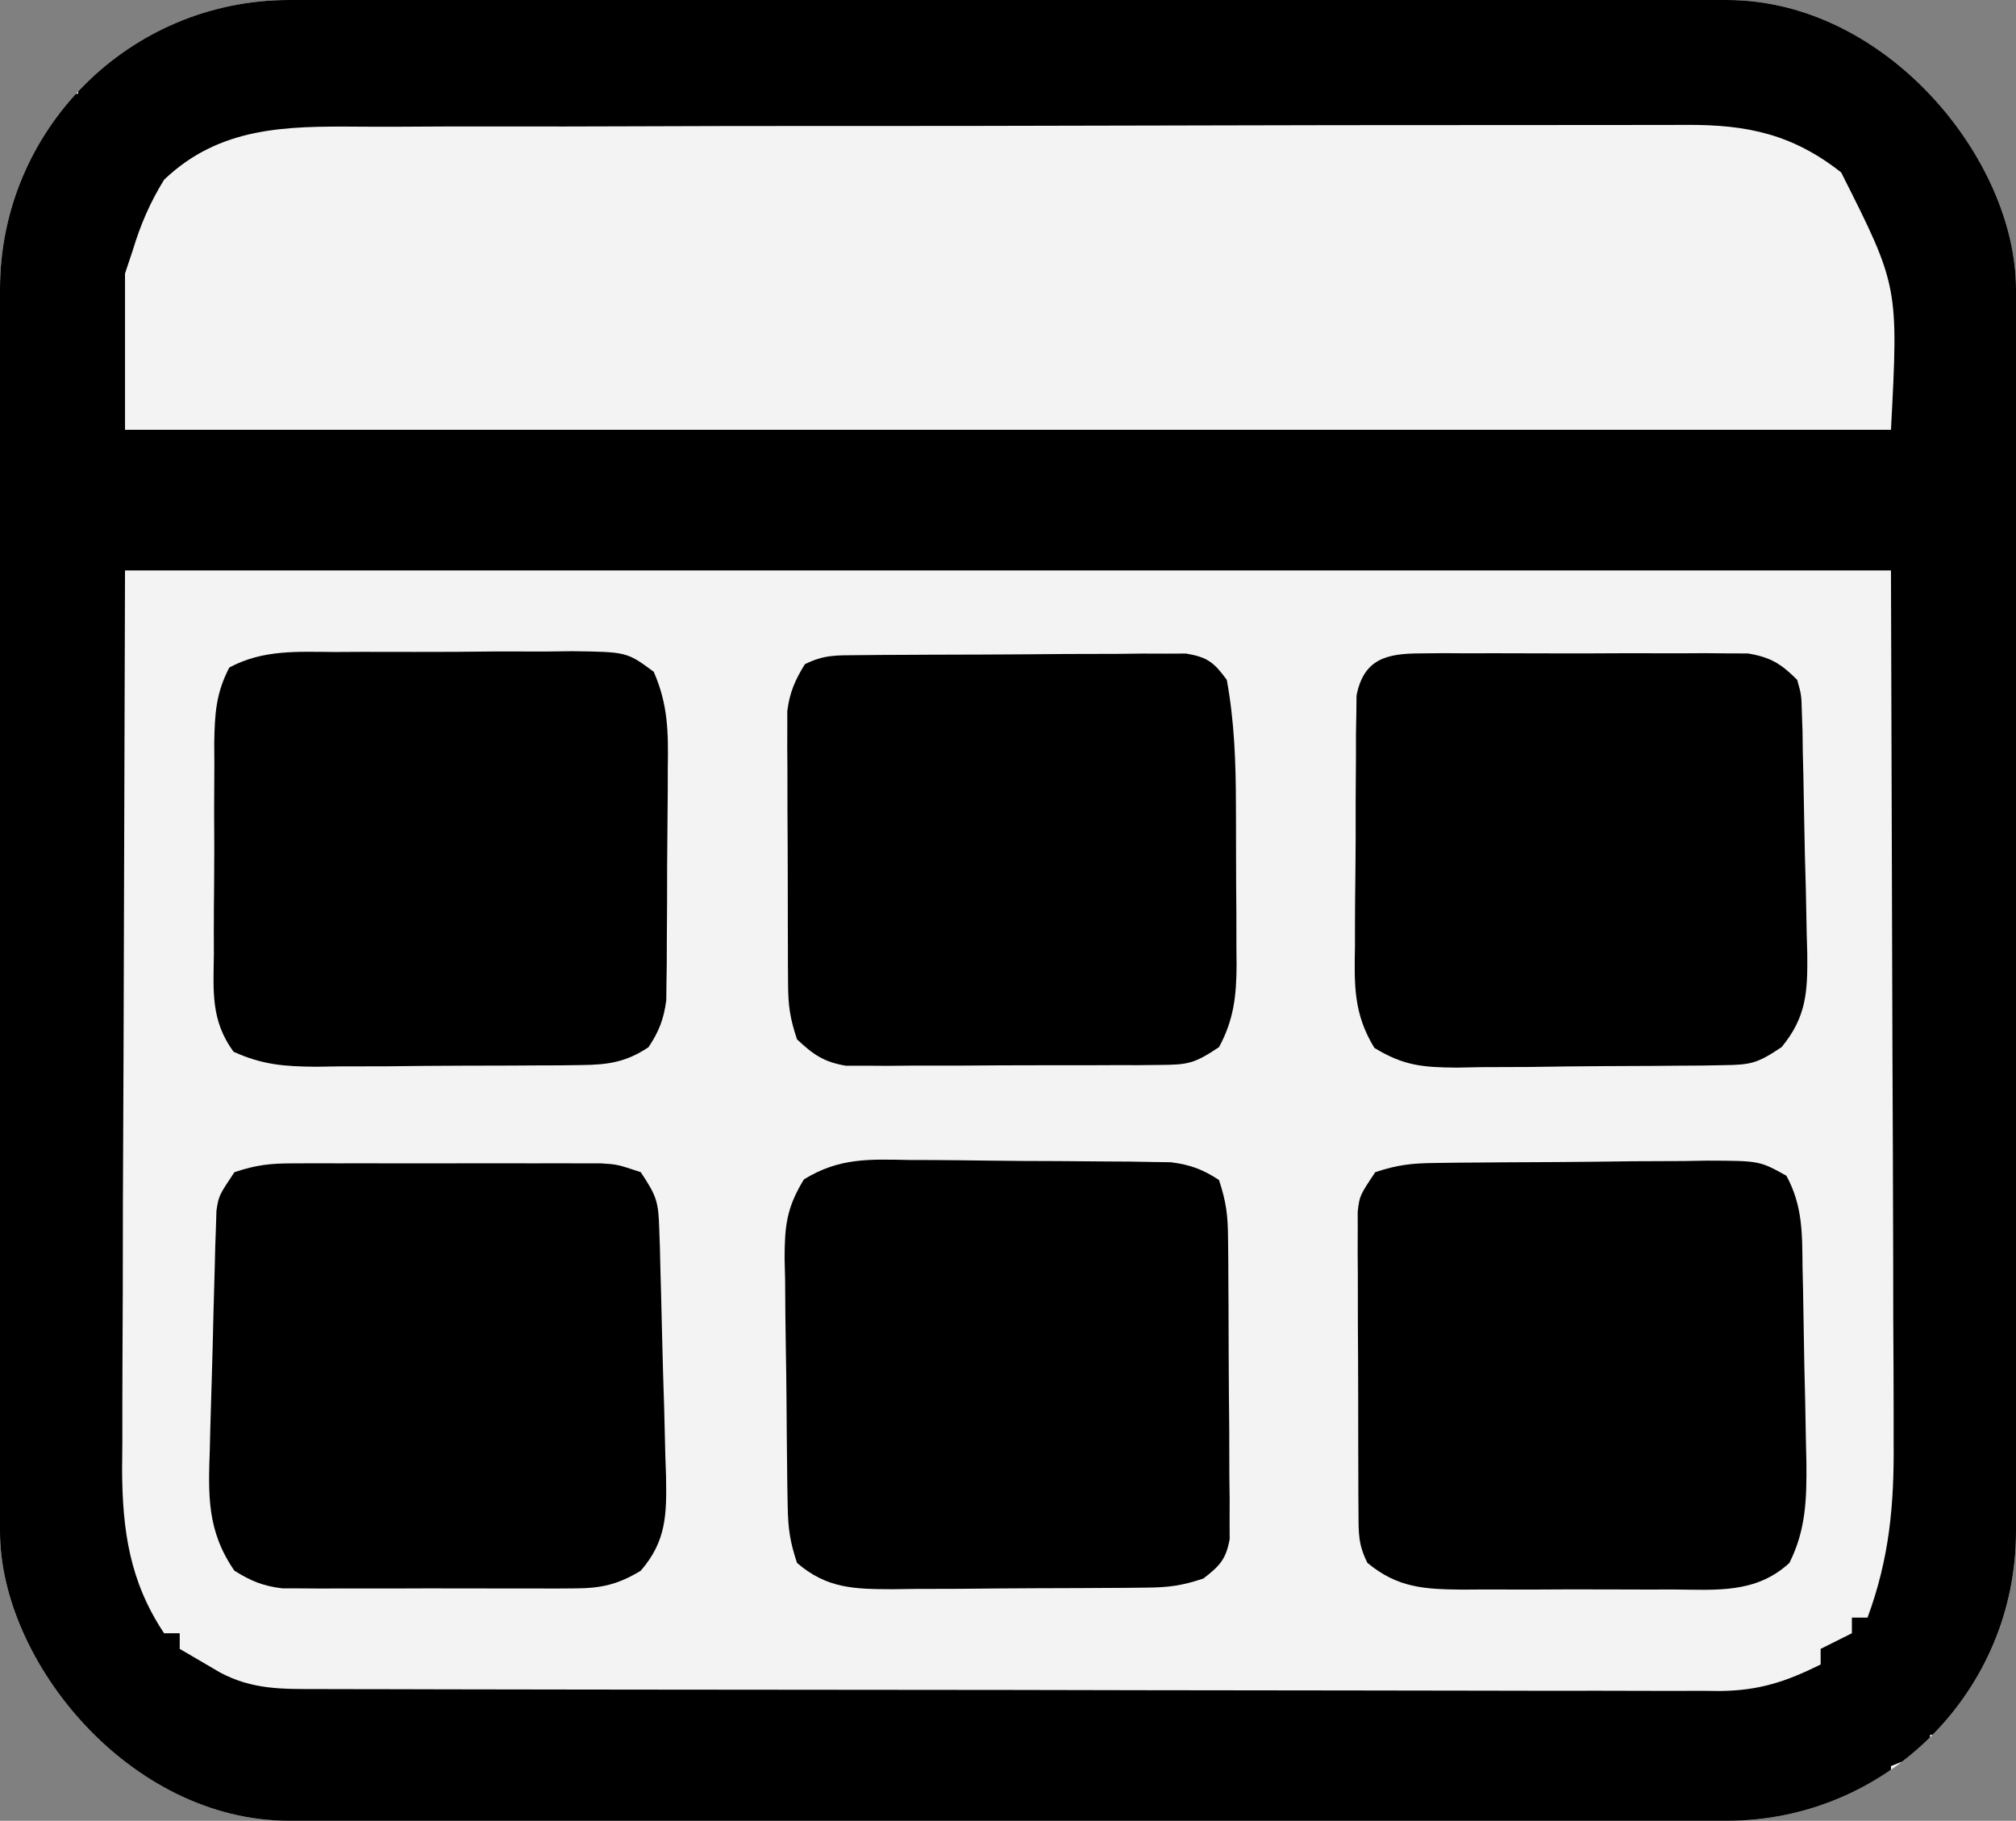 <svg width="258" height="233" viewBox="0 0 258 233" fill="none" xmlns="http://www.w3.org/2000/svg">
<rect x="0" y="0" width="258" height="233" fill="#808080" stroke="none"/>
<g clip-path="url(#clip0_809_656)">
<rect width="258" height="233" rx="37" fill="white" fill-opacity="0.9"/>
<path d="M36.57 -0.388C37.808 -0.396 37.808 -0.396 39.071 -0.404C41.816 -0.418 44.562 -0.411 47.308 -0.404C49.284 -0.41 51.261 -0.417 53.238 -0.425C58.593 -0.443 63.948 -0.442 69.304 -0.436C73.779 -0.433 78.255 -0.439 82.731 -0.445C93.291 -0.459 103.852 -0.457 114.412 -0.446C125.297 -0.435 136.182 -0.449 147.066 -0.475C156.422 -0.498 165.778 -0.504 175.133 -0.498C180.717 -0.495 186.3 -0.497 191.883 -0.515C197.134 -0.53 202.384 -0.526 207.635 -0.507C209.558 -0.504 211.481 -0.507 213.404 -0.517C231.99 -0.611 231.99 -0.611 238.999 4C239.809 4.492 240.618 4.985 241.453 5.492C249.605 11.766 254.743 19.231 257.999 29C258.1 31.323 258.139 33.65 258.147 35.975C258.15 36.689 258.154 37.404 258.158 38.139C258.169 40.539 258.173 42.938 258.176 45.338C258.183 47.056 258.189 48.775 258.196 50.493C258.217 56.142 258.228 61.792 258.238 67.441C258.242 69.387 258.246 71.333 258.25 73.279C258.269 82.424 258.283 91.57 258.292 100.715C258.301 111.263 258.328 121.811 258.368 132.36C258.398 140.517 258.413 148.674 258.416 156.831C258.419 161.701 258.428 166.57 258.453 171.44C258.476 176.026 258.48 180.611 258.47 185.197C258.47 186.875 258.476 188.553 258.49 190.23C258.586 202.609 257.1 212.194 248.999 222C248.339 222 247.679 222 246.999 222C246.999 222.66 246.999 223.32 246.999 224C244.524 224.99 244.524 224.99 241.999 226C241.999 226.66 241.999 227.32 241.999 228C240.752 228.651 239.501 229.296 238.249 229.937C237.553 230.297 236.857 230.657 236.14 231.027C231.46 233.154 226.994 233.148 221.917 233.147C221.096 233.151 220.274 233.155 219.428 233.158C216.673 233.169 213.917 233.173 211.161 233.177C209.187 233.183 207.212 233.19 205.238 233.197C198.749 233.218 192.261 233.228 185.773 233.238C183.538 233.242 181.303 233.246 179.068 233.251C168.568 233.27 158.068 233.284 147.567 233.292C135.453 233.302 123.339 233.328 111.225 233.369C101.857 233.399 92.49 233.414 83.122 233.417C77.529 233.419 71.937 233.428 66.344 233.453C61.079 233.477 55.815 233.481 50.55 233.471C48.623 233.47 46.695 233.477 44.767 233.49C31.405 233.58 20.11 232.817 9.999 223C0.64 211.799 -0.449 202.045 -0.421 188.034C-0.428 186.309 -0.436 184.583 -0.446 182.858C-0.468 178.186 -0.471 173.514 -0.469 168.843C-0.469 164.934 -0.478 161.025 -0.486 157.116C-0.505 147.889 -0.508 138.661 -0.502 129.433C-0.495 119.935 -0.518 110.438 -0.555 100.941C-0.586 92.768 -0.597 84.595 -0.593 76.422C-0.591 71.549 -0.596 66.677 -0.621 61.804C-0.643 57.217 -0.641 52.631 -0.621 48.044C-0.618 46.369 -0.623 44.693 -0.637 43.018C-0.727 31.694 0.207 20.958 7.999 12C8.659 12 9.319 12 9.999 12C9.999 11.34 9.999 10.68 9.999 10C11.906 8.379 11.906 8.379 14.499 6.562C15.335 5.966 16.17 5.369 17.031 4.754C23.555 0.899 29.124 -0.447 36.57 -0.388ZM202.069 15.998C181.272 15.993 160.476 16.021 139.68 16.08C129.014 16.11 118.348 16.128 107.682 16.12C98.351 16.113 89.021 16.127 79.691 16.166C74.76 16.186 69.831 16.196 64.901 16.18C60.265 16.166 55.63 16.18 50.993 16.215C49.298 16.223 47.602 16.221 45.907 16.207C36.632 16.141 28.142 16.181 20.999 23C19.2 25.916 17.991 28.727 16.999 32C16.669 32.99 16.339 33.98 15.999 35C15.999 41.6 15.999 48.2 15.999 55C90.579 55 165.159 55 241.999 55C242.965 36.621 242.965 36.621 235.624 22.062C229.417 17.185 223.626 15.942 215.853 15.981C214.521 15.985 214.521 15.985 213.163 15.989C209.465 16.002 205.767 16 202.069 15.998ZM15.999 73C15.938 93.274 15.876 113.549 15.812 134.437C15.785 140.829 15.757 147.221 15.729 153.806C15.719 159.557 15.719 159.557 15.713 165.307C15.707 168.529 15.69 171.751 15.67 174.973C15.654 178.18 15.658 181.388 15.659 184.595C15.648 185.725 15.637 186.854 15.626 188.018C15.657 195.853 16.597 202.396 20.999 209C21.659 209 22.319 209 22.999 209C22.999 209.66 22.999 210.32 22.999 211C24.639 211.959 24.639 211.959 26.312 212.937C27.234 213.477 27.234 213.477 28.175 214.027C32.291 216.222 36.107 216.146 40.64 216.14C41.819 216.145 41.819 216.145 43.021 216.149C45.663 216.158 48.304 216.16 50.946 216.161C52.836 216.166 54.727 216.171 56.617 216.176C61.76 216.189 66.903 216.196 72.045 216.2C75.258 216.203 78.47 216.207 81.683 216.212C91.732 216.225 101.781 216.235 111.83 216.239C123.433 216.243 135.037 216.261 146.64 216.29C155.606 216.311 164.573 216.322 173.539 216.323C178.896 216.324 184.252 216.33 189.608 216.348C194.648 216.364 199.687 216.366 204.727 216.358C206.575 216.357 208.424 216.361 210.272 216.371C212.798 216.384 215.324 216.378 217.851 216.367C218.944 216.38 218.944 216.38 220.058 216.392C225.131 216.343 228.535 215.205 232.999 213C232.999 212.34 232.999 211.68 232.999 211C234.319 210.34 235.639 209.68 236.999 209C236.999 208.34 236.999 207.68 236.999 207C237.659 207 238.319 207 238.999 207C241.808 199.382 242.417 192.558 242.34 184.482C242.34 183.252 242.341 182.021 242.341 180.754C242.339 176.802 242.316 172.85 242.292 168.898C242.288 166.446 242.285 163.994 242.283 161.542C242.268 152.486 242.226 143.431 242.187 134.375C242.125 114.121 242.063 93.868 241.999 73C167.419 73 92.839 73 15.999 73Z" fill="black"/>
<path d="M183.592 148.823C184.52 148.81 185.448 148.797 186.403 148.784C187.404 148.777 188.404 148.769 189.434 148.762C190.978 148.75 190.978 148.75 192.554 148.737C194.731 148.723 196.909 148.713 199.087 148.705C202.421 148.688 205.754 148.644 209.088 148.6C211.203 148.589 213.319 148.581 215.434 148.574C216.931 148.548 216.931 148.548 218.458 148.521C225.177 148.542 225.177 148.542 228.618 150.455C230.703 154.294 230.642 157.838 230.68 162.148C230.701 163.039 230.723 163.929 230.744 164.846C230.785 166.727 230.817 168.608 230.839 170.489C230.875 173.358 230.943 176.225 231.016 179.094C231.052 180.924 231.086 182.755 231.117 184.586C231.137 185.439 231.157 186.293 231.177 187.172C231.219 191.797 231.121 195.777 229 200C224.7 203.97 219.587 203.435 214.063 203.398C213.105 203.401 212.147 203.404 211.161 203.407C209.14 203.409 207.119 203.404 205.099 203.391C202.011 203.375 198.924 203.391 195.836 203.41C193.87 203.408 191.904 203.404 189.938 203.398C189.017 203.404 188.096 203.411 187.147 203.417C182.305 203.364 178.899 203.214 175 200C173.834 197.667 173.868 196.288 173.855 193.69C173.849 192.799 173.842 191.907 173.836 190.989C173.835 190.025 173.833 189.06 173.832 188.066C173.829 187.077 173.826 186.089 173.822 185.07C173.817 182.976 173.815 180.882 173.815 178.788C173.813 175.579 173.795 172.371 173.776 169.162C173.773 167.13 173.771 165.098 173.77 163.066C173.763 162.104 173.755 161.141 173.748 160.15C173.751 159.255 173.754 158.361 173.757 157.44C173.756 156.653 173.755 155.866 173.753 155.056C174 153 174 153 176 150C178.835 149.055 180.65 148.858 183.592 148.823Z" fill="black"/>
<path d="M37.515 148.871C38.426 148.867 39.337 148.864 40.276 148.861C41.748 148.864 41.748 148.864 43.25 148.867C44.764 148.866 44.764 148.866 46.309 148.864C48.444 148.864 50.579 148.865 52.715 148.87C55.987 148.875 59.259 148.87 62.531 148.863C64.604 148.864 66.677 148.865 68.75 148.867C69.731 148.865 70.712 148.863 71.723 148.861C73.09 148.866 73.09 148.866 74.484 148.871C75.285 148.871 76.087 148.872 76.913 148.873C79 149 79 149 82 150C84.028 153.043 84.262 153.765 84.366 157.209C84.396 158.053 84.425 158.898 84.456 159.768C84.477 160.677 84.498 161.587 84.519 162.523C84.546 163.462 84.572 164.4 84.599 165.367C84.652 167.352 84.7 169.338 84.743 171.323C84.812 174.357 84.908 177.389 85.005 180.422C85.053 182.352 85.1 184.281 85.144 186.211C85.175 187.116 85.206 188.022 85.238 188.954C85.316 193.77 85.301 197.183 82 201C79.099 202.757 76.941 203.252 73.57 203.259C72.702 203.265 71.835 203.271 70.941 203.278C69.547 203.272 69.547 203.272 68.125 203.266C67.163 203.268 66.202 203.269 65.211 203.271C63.18 203.273 61.15 203.269 59.119 203.261C56.011 203.25 52.904 203.261 49.797 203.273C47.822 203.272 45.849 203.27 43.875 203.266C42.945 203.27 42.016 203.274 41.059 203.278C39.757 203.268 39.757 203.268 38.429 203.259C37.669 203.257 36.908 203.256 36.124 203.254C33.668 202.96 32.094 202.305 30 201C26.468 195.887 26.644 191.291 26.855 185.332C26.877 184.415 26.898 183.499 26.921 182.554C26.97 180.625 27.027 178.696 27.091 176.768C27.187 173.812 27.256 170.857 27.322 167.9C27.373 166.023 27.426 164.146 27.48 162.27C27.501 161.385 27.522 160.501 27.544 159.59C27.573 158.768 27.603 157.947 27.633 157.101C27.655 156.379 27.678 155.658 27.701 154.915C28 153 28 153 30 150C32.834 149.055 34.579 148.874 37.515 148.871Z" fill="black"/>
<path d="M116.41 148.441C117.415 148.444 118.419 148.446 119.454 148.448C121.573 148.458 123.692 148.48 125.811 148.513C129.055 148.562 132.297 148.574 135.541 148.58C137.602 148.594 139.662 148.61 141.723 148.629C142.693 148.634 143.663 148.64 144.662 148.645C145.566 148.661 146.471 148.677 147.403 148.694C148.196 148.704 148.989 148.715 149.807 148.726C152.301 149.038 153.902 149.619 156 151C156.932 153.795 157.136 155.531 157.161 158.424C157.171 159.315 157.181 160.206 157.191 161.124C157.195 162.083 157.199 163.043 157.203 164.031C157.209 165.019 157.215 166.006 157.221 167.024C157.23 169.112 157.237 171.2 157.241 173.288C157.25 176.488 157.281 179.687 157.313 182.887C157.319 184.914 157.325 186.941 157.328 188.969C157.341 189.928 157.353 190.888 157.366 191.876C157.363 192.767 157.36 193.658 157.357 194.576C157.362 195.752 157.362 195.752 157.368 196.951C156.901 199.554 156.072 200.4 154 202C151.239 202.92 149.551 203.136 146.7 203.161C145.835 203.171 144.971 203.18 144.08 203.19C143.149 203.195 142.218 203.199 141.258 203.203C139.817 203.212 139.817 203.212 138.347 203.22C136.315 203.23 134.282 203.236 132.25 203.24C129.144 203.25 126.039 203.281 122.934 203.313C120.959 203.319 118.983 203.324 117.008 203.328C116.081 203.34 115.154 203.353 114.198 203.366C109.368 203.349 105.836 203.301 102 200C101.094 197.28 100.856 195.597 100.807 192.792C100.791 191.947 100.775 191.102 100.759 190.232C100.714 186.381 100.673 182.529 100.65 178.677C100.634 176.646 100.606 174.615 100.568 172.584C100.513 169.652 100.492 166.721 100.477 163.789C100.454 162.884 100.432 161.978 100.408 161.046C100.422 156.854 100.658 154.559 102.882 150.923C107.394 148.141 111.207 148.336 116.41 148.441Z" fill="black"/>
<path d="M42.968 83.434C44.041 83.427 45.113 83.421 46.218 83.415C48.484 83.408 50.751 83.411 53.017 83.424C56.487 83.438 59.955 83.403 63.425 83.365C65.627 83.364 67.829 83.366 70.031 83.371C71.07 83.358 72.108 83.345 73.178 83.331C80.215 83.422 80.215 83.422 83.656 85.957C85.514 90.165 85.537 93.763 85.461 98.316C85.459 99.657 85.459 99.657 85.458 101.024C85.452 102.908 85.436 104.791 85.411 106.675C85.375 109.556 85.37 112.437 85.371 115.318C85.361 117.151 85.349 118.984 85.336 120.816C85.333 121.677 85.331 122.537 85.329 123.424C85.316 124.228 85.303 125.033 85.29 125.862C85.279 126.918 85.279 126.918 85.267 127.996C84.943 130.424 84.351 131.953 83 134C80.137 135.919 77.806 136.258 74.402 136.291C73.498 136.303 72.593 136.316 71.661 136.329C70.691 136.331 69.722 136.334 68.722 136.336C67.719 136.343 66.715 136.349 65.681 136.356C63.561 136.366 61.44 136.371 59.319 136.371C56.077 136.375 52.837 136.411 49.595 136.449C47.533 136.455 45.472 136.459 43.41 136.461C42.442 136.475 41.474 136.49 40.477 136.505C36.44 136.477 33.595 136.27 29.888 134.588C26.985 130.609 27.302 126.934 27.371 122.125C27.368 121.164 27.366 120.202 27.363 119.211C27.364 117.181 27.378 115.15 27.403 113.119C27.437 110.011 27.423 106.905 27.404 103.797C27.411 101.823 27.421 99.849 27.433 97.875C27.428 96.946 27.423 96.016 27.418 95.059C27.486 91.362 27.623 88.721 29.349 85.418C33.707 83.086 38.104 83.41 42.968 83.434Z" fill="black"/>
<path d="M109.678 83.839C110.649 83.829 111.62 83.82 112.621 83.81C113.673 83.806 114.725 83.801 115.809 83.797C117.425 83.788 117.425 83.788 119.075 83.78C121.357 83.77 123.639 83.764 125.921 83.76C129.42 83.75 132.918 83.719 136.416 83.688C138.63 83.681 140.845 83.676 143.059 83.672C144.634 83.653 144.634 83.653 146.241 83.635C147.215 83.638 148.19 83.641 149.193 83.644C150.48 83.638 150.48 83.638 151.793 83.633C154.524 84.087 155.384 84.777 157 87C157.981 92.34 158.159 97.618 158.168 103.043C158.173 104.14 158.173 104.14 158.178 105.26C158.183 106.792 158.186 108.323 158.186 109.855C158.188 112.192 158.206 114.529 158.225 116.865C158.228 118.362 158.23 119.859 158.231 121.356C158.238 122.048 158.245 122.741 158.253 123.455C158.234 127.4 157.905 130.514 156 134C152.83 136.113 152.038 136.254 148.409 136.275C147.481 136.284 146.553 136.294 145.597 136.304C144.597 136.303 143.597 136.302 142.567 136.301C141.537 136.305 140.508 136.309 139.447 136.314C137.269 136.32 135.091 136.32 132.913 136.316C129.579 136.313 126.246 136.336 122.912 136.361C120.797 136.364 118.682 136.364 116.567 136.363C115.569 136.373 114.571 136.382 113.542 136.391C112.611 136.385 111.68 136.379 110.721 136.372C109.496 136.373 109.496 136.373 108.245 136.374C105.428 135.905 104.067 134.946 102 133C101.101 130.303 100.87 128.728 100.855 125.959C100.849 125.152 100.842 124.344 100.836 123.512C100.835 122.643 100.833 121.774 100.832 120.879C100.829 119.983 100.826 119.086 100.822 118.163C100.817 116.267 100.815 114.372 100.815 112.476C100.813 109.577 100.795 106.678 100.776 103.779C100.773 101.938 100.771 100.096 100.77 98.254C100.763 97.387 100.755 96.52 100.748 95.627C100.751 94.817 100.754 94.006 100.757 93.17C100.756 92.46 100.755 91.749 100.753 91.017C101.045 88.632 101.743 87.041 103 85C105.418 83.791 106.977 83.86 109.678 83.839Z" fill="black"/>
<path d="M181.774 83.612C182.742 83.602 183.71 83.593 184.707 83.583C186.273 83.592 186.273 83.592 187.87 83.602C189.481 83.597 189.481 83.597 191.124 83.593C193.397 83.591 195.669 83.596 197.941 83.609C201.42 83.625 204.897 83.609 208.376 83.59C210.583 83.592 212.789 83.596 214.995 83.602C216.037 83.596 217.079 83.589 218.152 83.583C219.609 83.597 219.609 83.597 221.095 83.612C222.374 83.615 222.374 83.615 223.678 83.619C226.573 84.094 227.932 84.93 229.999 87C230.538 88.922 230.538 88.922 230.593 91.117C230.622 91.941 230.652 92.766 230.682 93.615C230.692 94.503 230.703 95.39 230.714 96.305C230.738 97.221 230.761 98.137 230.786 99.081C230.831 101.019 230.867 102.957 230.893 104.896C230.936 107.858 231.017 110.817 231.103 113.777C231.142 115.661 231.179 117.545 231.214 119.43C231.239 120.313 231.264 121.197 231.289 122.107C231.332 126.9 231.184 130.144 227.999 134C224.866 136.089 224.092 136.259 220.515 136.306C219.158 136.33 219.158 136.33 217.774 136.355C216.799 136.36 215.824 136.366 214.82 136.371C213.312 136.385 213.312 136.385 211.774 136.398C209.648 136.413 207.521 136.422 205.394 136.426C202.143 136.437 198.894 136.487 195.644 136.537C193.577 136.547 191.511 136.554 189.445 136.559C187.988 136.588 187.988 136.588 186.502 136.618C182.146 136.589 179.654 136.401 175.884 134.091C173.201 129.691 173.316 126.055 173.405 120.992C173.405 120.03 173.405 119.067 173.405 118.076C173.411 116.047 173.428 114.018 173.457 111.989C173.499 108.879 173.498 105.771 173.491 102.66C173.502 100.687 173.515 98.715 173.53 96.742C173.531 95.811 173.531 94.88 173.531 93.92C173.547 93.056 173.563 92.191 173.579 91.3C173.588 90.54 173.596 89.78 173.605 88.998C174.527 84.325 177.428 83.624 181.774 83.612Z" fill="black"/>
</g>
<defs>
<clipPath id="clip0_809_656">
<rect width="258" height="233" rx="37" fill="white"/>
</clipPath>
</defs>
</svg>
